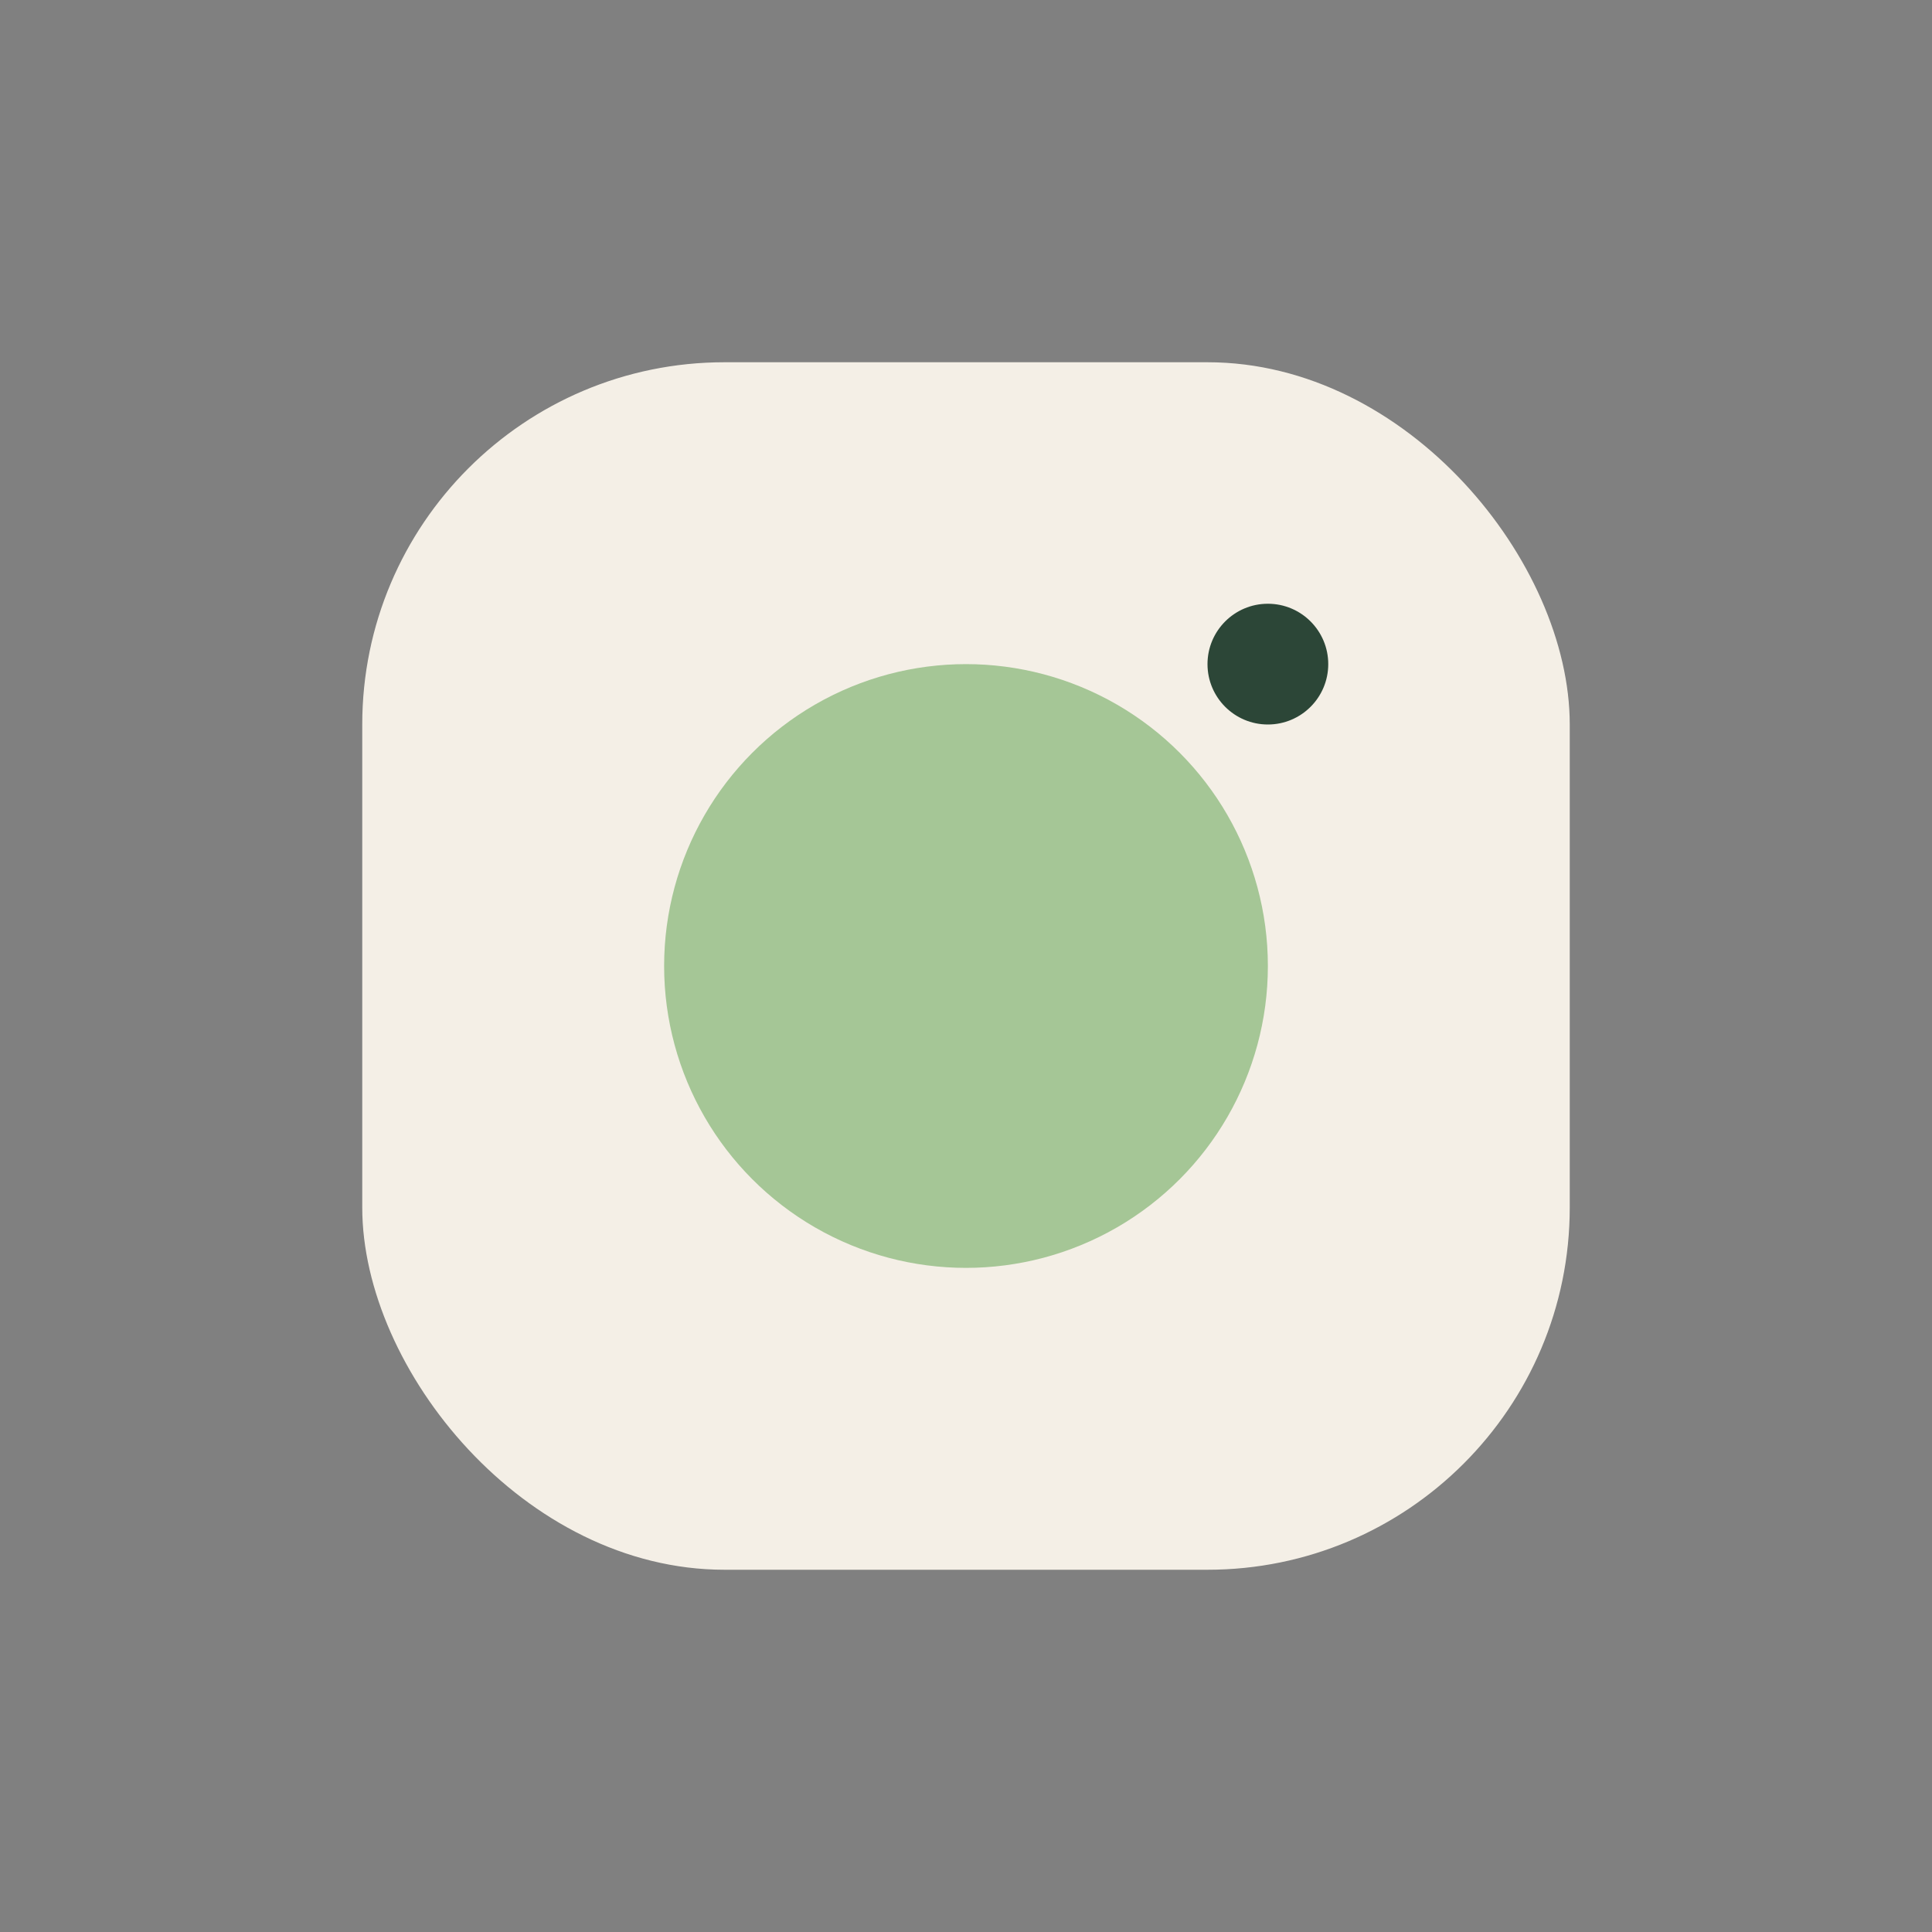 <?xml version="1.0" encoding="UTF-8"?>
<svg xmlns="http://www.w3.org/2000/svg" width="32" height="32" viewBox="0 0 32 32"><rect x="0" y="0" width="32" height="32" fill="#808080" stroke="none"/><rect x="6" y="6" width="20" height="20" rx="6" fill="#F4EFE6"/><circle cx="16" cy="16" r="5" fill="#A5C696"/><circle cx="21" cy="11" r="1" fill="#2C4637"/></svg>